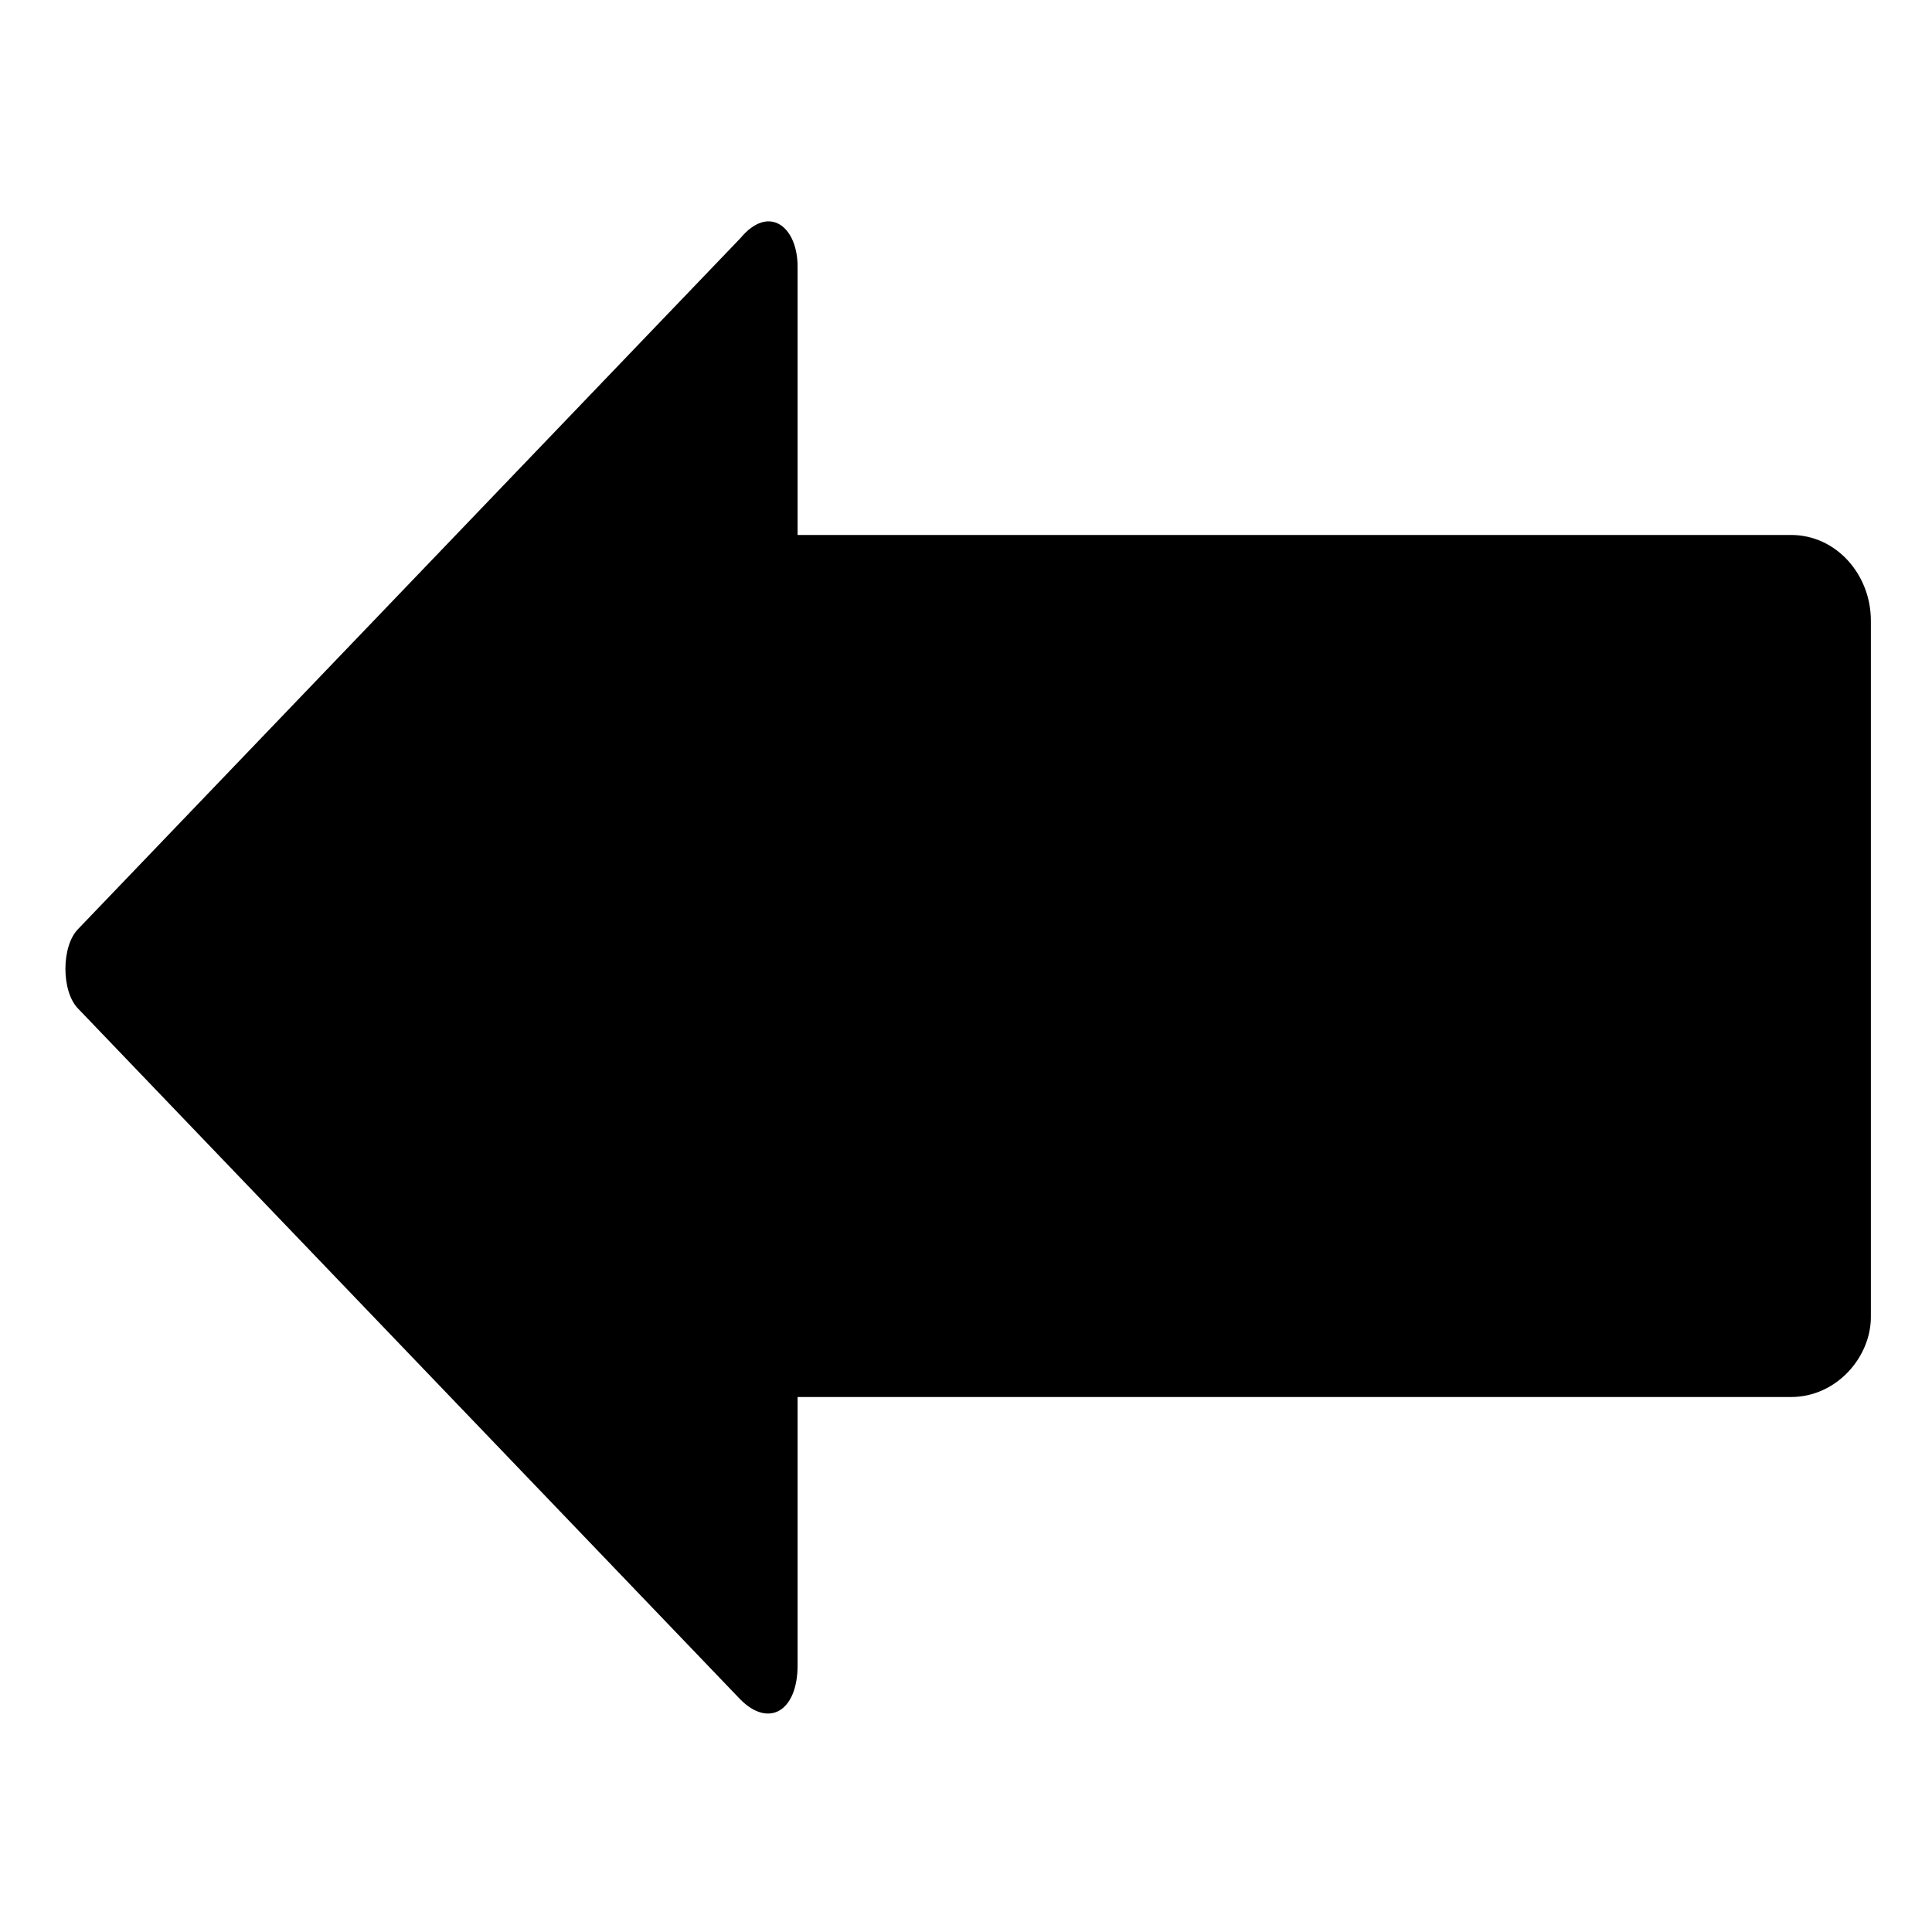 <?xml version="1.0" encoding="UTF-8"?>
<!-- Uploaded to: ICON Repo, www.svgrepo.com, Generator: ICON Repo Mixer Tools -->
<svg fill="#000000" width="800px" height="800px" version="1.1" viewBox="144 144 512 512" xmlns="http://www.w3.org/2000/svg">
 <path d="m355.37 285.77h263.25c12.105 0 21.18 10.59 21.18 22.695v184.58c0 10.59-9.078 21.18-21.18 21.18h-263.25v71.109c0 12.105-7.566 16.641-15.129 9.078l-175.5-183.07c-4.539-4.539-4.539-16.641 0-21.18l175.5-183.07c7.566-9.078 15.129-3.027 15.129 7.566v71.109z" fill-rule="evenodd"/>
</svg>
